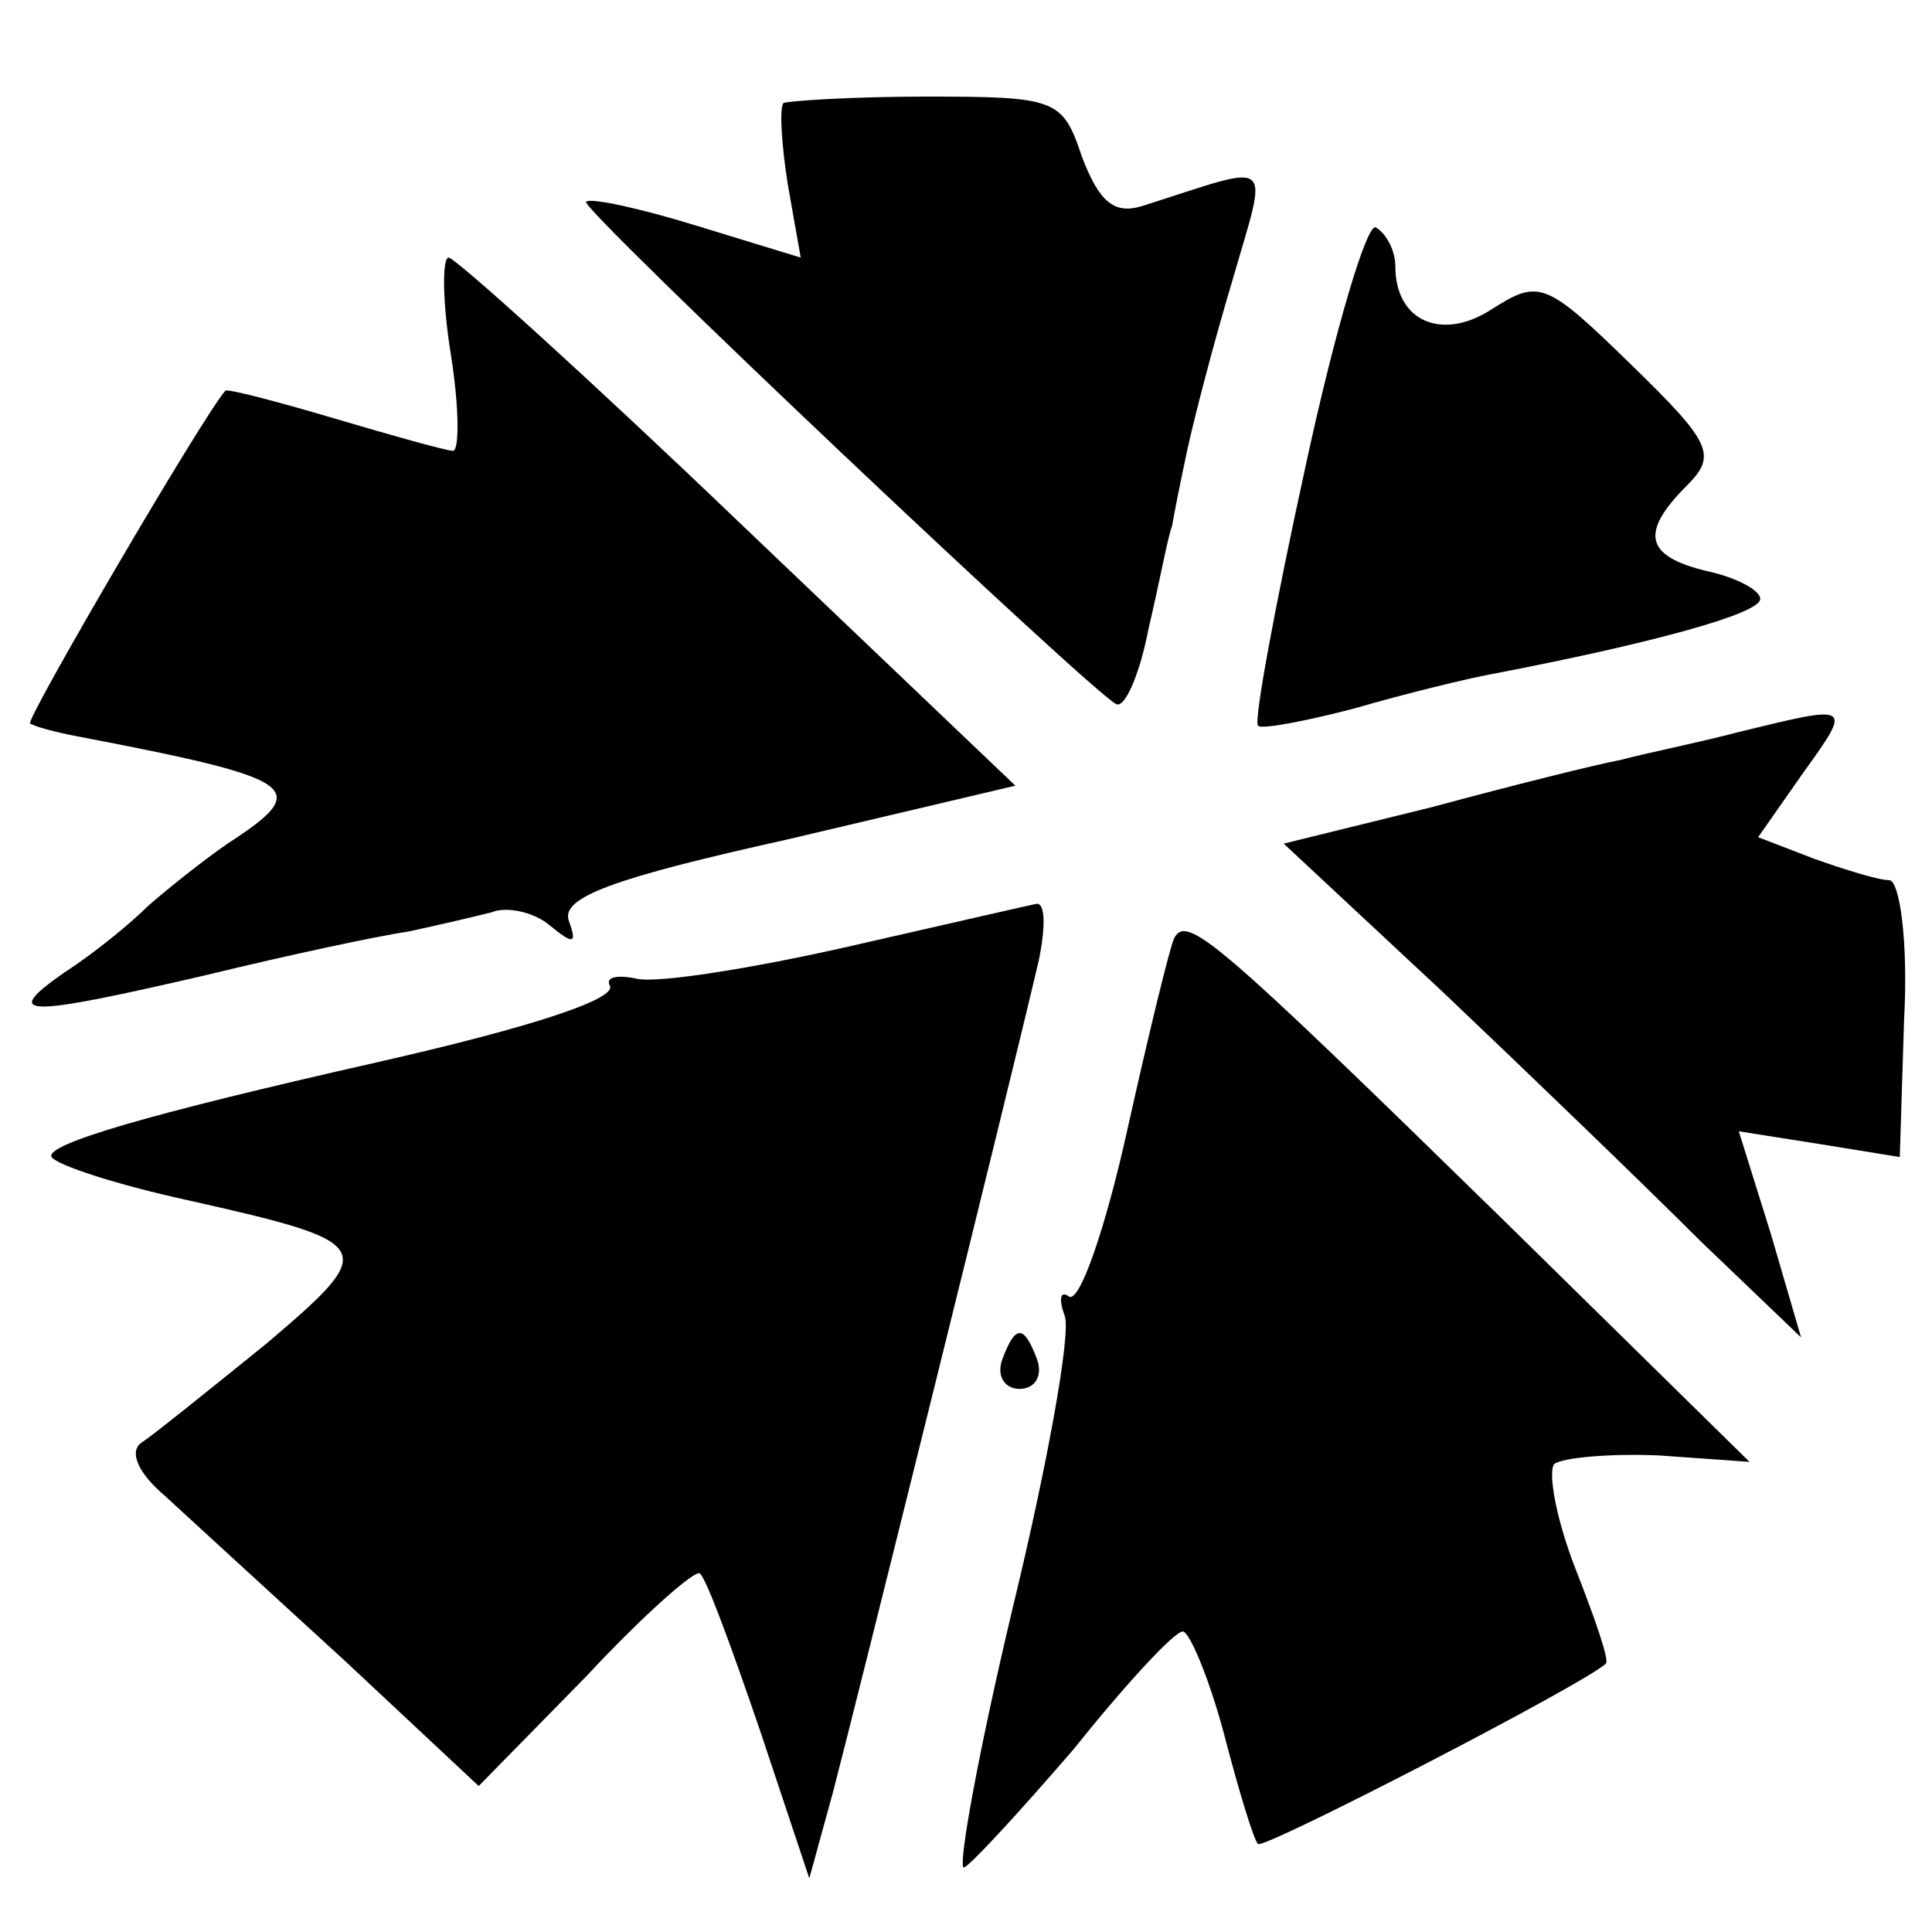<?xml version="1.0" standalone="no"?>
<!DOCTYPE svg PUBLIC "-//W3C//DTD SVG 20010904//EN"
 "http://www.w3.org/TR/2001/REC-SVG-20010904/DTD/svg10.dtd">
<svg version="1.0" xmlns="http://www.w3.org/2000/svg"
 width="90pt" height="90pt" viewBox="0 0 90 90"
 preserveAspectRatio="xMidYMid meet">
<g transform="translate(0,90) scale(0.1,-0.1)"
fill="#000000" stroke="none">
<path d="M365 852 c-2 -2 -1 -19 2 -38 l6 -34 -49 15 c-26 8 -49 13 -51 11 -3
-3 236 -229 247 -234 4 -2 11 14 15 35 5 21 9 43 11 48 1 6 4 21 7 35 3 14 12
49 21 79 17 59 21 55 -42 35 -13 -4 -20 2 -28 23 -9 27 -12 28 -73 28 -34 0
-64 -2 -66 -3z"/>
<path d="M608 682 c-14 -64 -24 -118 -22 -120 1 -2 22 2 45 8 24 7 53 14 64
16 73 14 125 28 125 35 0 4 -11 10 -25 13 -29 7 -31 18 -9 40 14 14 11 20 -26
56 -40 39 -43 40 -65 26 -23 -15 -45 -6 -45 20 0 7 -4 15 -9 18 -4 3 -19 -47
-33 -112z"/>
<path d="M210 735 c4 -25 4 -45 1 -45 -3 0 -28 7 -55 15 -27 8 -50 14 -51 13
-10 -11 -93 -153 -91 -155 1 -1 11 -4 22 -6 104 -20 110 -24 70 -50 -13 -9
-29 -22 -37 -29 -8 -8 -25 -22 -39 -31 -30 -21 -19 -21 67 -1 37 9 79 18 93
20 14 3 31 7 39 9 7 3 20 0 27 -6 11 -9 13 -9 9 2 -4 11 21 20 102 38 l106 25
-129 123 c-71 68 -132 123 -135 123 -3 0 -3 -20 1 -45z"/>
<path d="M810 559 c-19 -5 -44 -10 -55 -13 -11 -2 -51 -12 -88 -22 l-69 -17
74 -69 c40 -38 94 -90 120 -116 l47 -45 -14 48 -15 48 38 -6 37 -6 2 64 c2 36
-2 65 -7 65 -5 0 -21 5 -35 10 l-26 10 21 30 c23 32 23 32 -30 19z"/>
<path d="M395 459 c-44 -10 -88 -17 -98 -15 -9 2 -15 1 -13 -3 4 -6 -34 -19
-109 -36 -106 -24 -154 -38 -151 -44 3 -4 31 -13 63 -20 89 -20 90 -22 37 -67
-26 -21 -52 -42 -58 -46 -6 -4 -2 -14 11 -25 12 -11 49 -45 84 -77 l62 -58 50
51 c27 29 51 50 53 48 3 -2 15 -35 28 -73 l23 -69 11 40 c10 38 82 328 96 388
3 15 3 26 -1 26 -5 -1 -44 -10 -88 -20z"/>
<path d="M547 463 c-2 -4 -12 -45 -22 -90 -10 -45 -22 -80 -27 -77 -4 3 -5 -1
-2 -9 3 -8 -8 -69 -24 -135 -16 -67 -26 -122 -23 -122 3 1 26 26 51 55 24 30
47 55 51 55 3 0 12 -21 19 -47 7 -27 14 -50 16 -52 2 -3 153 75 162 84 2 1 -5
21 -14 44 -9 23 -13 45 -10 49 4 3 26 5 49 4 l42 -3 -115 113 c-134 131 -147
142 -153 131z"/>
<path d="M467 267 c-3 -8 1 -14 8 -14 7 0 11 6 8 14 -6 16 -10 16 -16 0z"/>
</g>
</svg>
